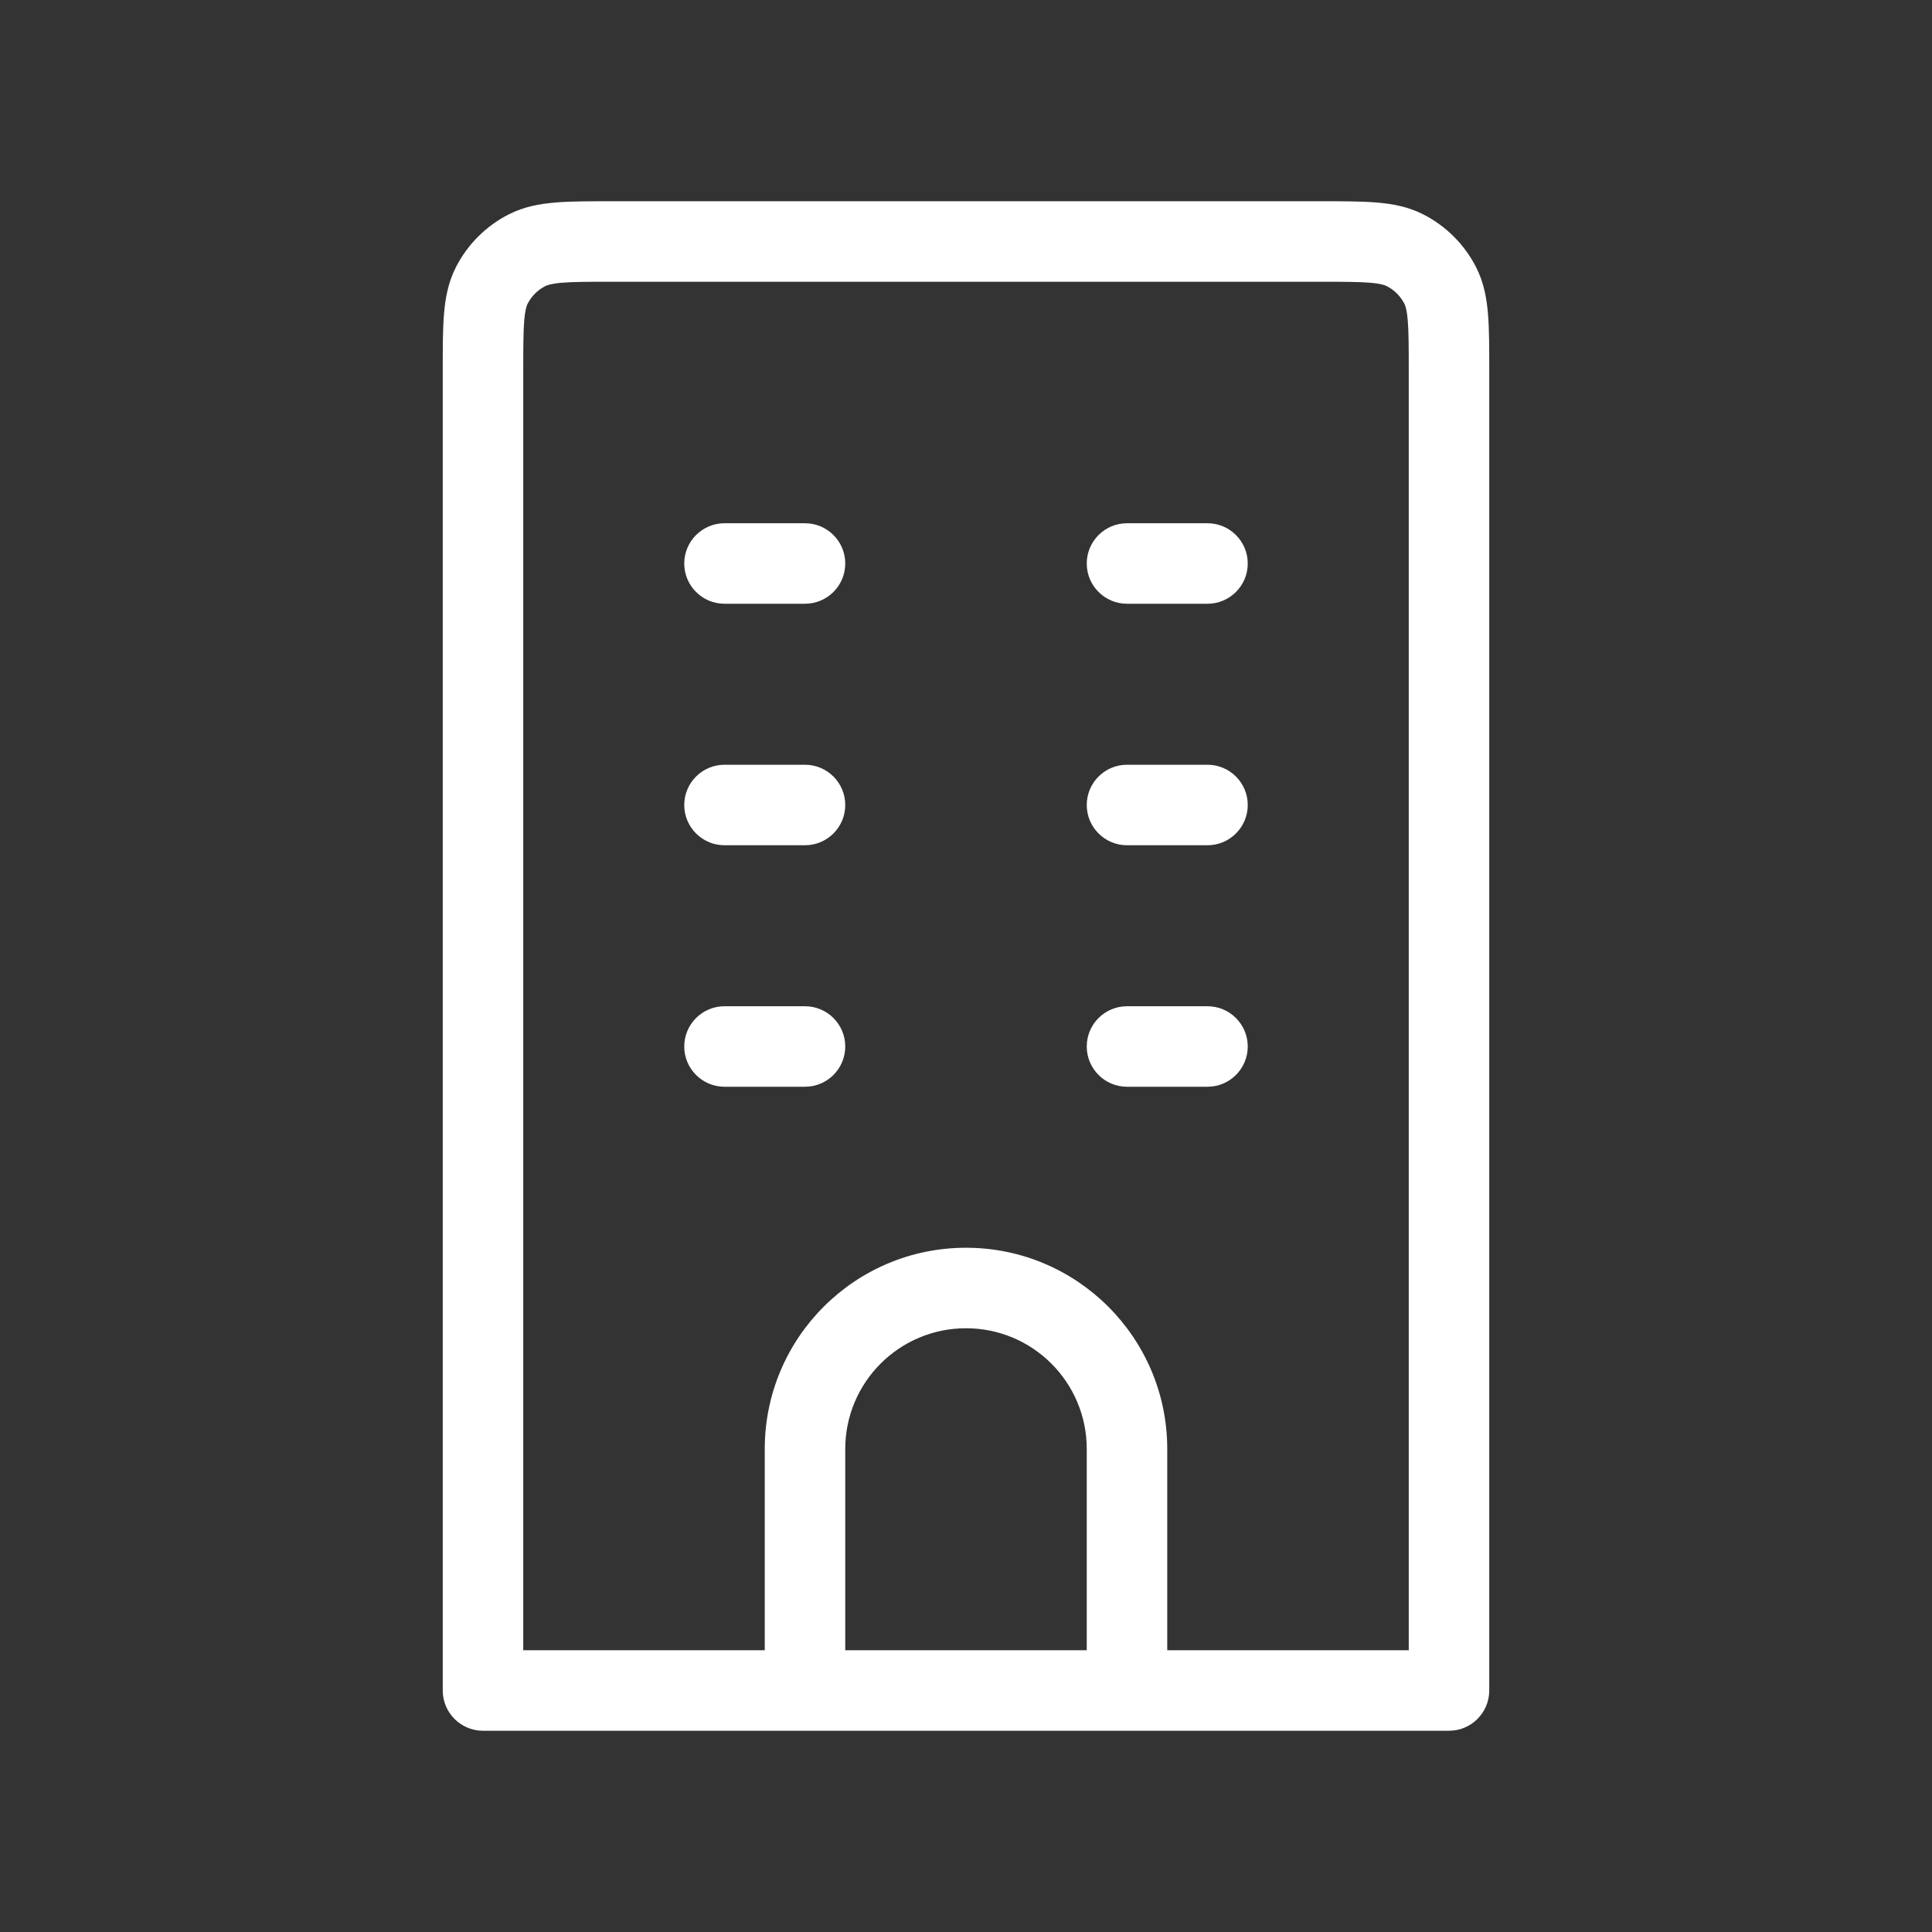 <svg width="48" height="48" viewBox="0 0 48 48" fill="none" xmlns="http://www.w3.org/2000/svg">
<rect x="0" y="0" width="48" height="48" fill="#333333" stroke="none"/>
<path d="M36 42V43C36.552 43 37 42.552 37 42H36ZM12 42H11C11 42.552 11.448 43 12 43V42ZM34.908 6.218L34.454 7.109L34.908 6.218ZM35.782 7.092L34.891 7.546L35.782 7.092ZM13.092 6.218L13.546 7.109L13.092 6.218ZM12.218 7.092L13.109 7.546L12.218 7.092ZM18 13C17.448 13 17 13.448 17 14C17 14.552 17.448 15 18 15V13ZM20 15C20.552 15 21 14.552 21 14C21 13.448 20.552 13 20 13V15ZM18 19C17.448 19 17 19.448 17 20C17 20.552 17.448 21 18 21V19ZM20 21C20.552 21 21 20.552 21 20C21 19.448 20.552 19 20 19V21ZM28 19C27.448 19 27 19.448 27 20C27 20.552 27.448 21 28 21V19ZM30 21C30.552 21 31 20.552 31 20C31 19.448 30.552 19 30 19V21ZM28 25C27.448 25 27 25.448 27 26C27 26.552 27.448 27 28 27V25ZM30 27C30.552 27 31 26.552 31 26C31 25.448 30.552 25 30 25V27ZM18 25C17.448 25 17 25.448 17 26C17 26.552 17.448 27 18 27V25ZM20 27C20.552 27 21 26.552 21 26C21 25.448 20.552 25 20 25V27ZM28 13C27.448 13 27 13.448 27 14C27 14.552 27.448 15 28 15V13ZM30 15C30.552 15 31 14.552 31 14C31 13.448 30.552 13 30 13V15ZM15.2 7H32.8V5H15.2V7ZM35 9.2V42H37V9.2H35ZM36 41H12V43H36V41ZM13 42V9.2H11V42H13ZM32.8 7C33.377 7 33.749 7.001 34.032 7.024C34.304 7.046 34.404 7.084 34.454 7.109L35.362 5.327C34.984 5.134 34.59 5.063 34.195 5.031C33.811 4.999 33.344 5 32.8 5V7ZM37 9.2C37 8.656 37.001 8.189 36.969 7.805C36.937 7.41 36.866 7.016 36.673 6.638L34.891 7.546C34.916 7.595 34.954 7.696 34.976 7.968C34.999 8.251 35 8.623 35 9.2H37ZM34.454 7.109C34.642 7.205 34.795 7.358 34.891 7.546L36.673 6.638C36.385 6.074 35.926 5.615 35.362 5.327L34.454 7.109ZM15.2 5C14.656 5 14.189 4.999 13.805 5.031C13.41 5.063 13.016 5.134 12.638 5.327L13.546 7.109C13.595 7.084 13.696 7.046 13.968 7.024C14.251 7.001 14.623 7 15.2 7V5ZM13 9.2C13 8.623 13.001 8.251 13.024 7.968C13.046 7.696 13.084 7.595 13.109 7.546L11.327 6.638C11.134 7.016 11.063 7.41 11.031 7.805C10.999 8.189 11 8.656 11 9.2H13ZM12.638 5.327C12.073 5.615 11.615 6.074 11.327 6.638L13.109 7.546C13.205 7.358 13.358 7.205 13.546 7.109L12.638 5.327ZM18 15H20V13H18V15ZM18 21H20V19H18V21ZM28 21H30V19H28V21ZM28 27H30V25H28V27ZM18 27H20V25H18V27ZM28 15H30V13H28V15ZM27 36V42H29V36H27ZM21 42V36H19V42H21ZM24 33C25.657 33 27 34.343 27 36H29C29 33.239 26.761 31 24 31V33ZM24 31C21.239 31 19 33.239 19 36H21C21 34.343 22.343 33 24 33V31Z" fill="white"/>
</svg>
